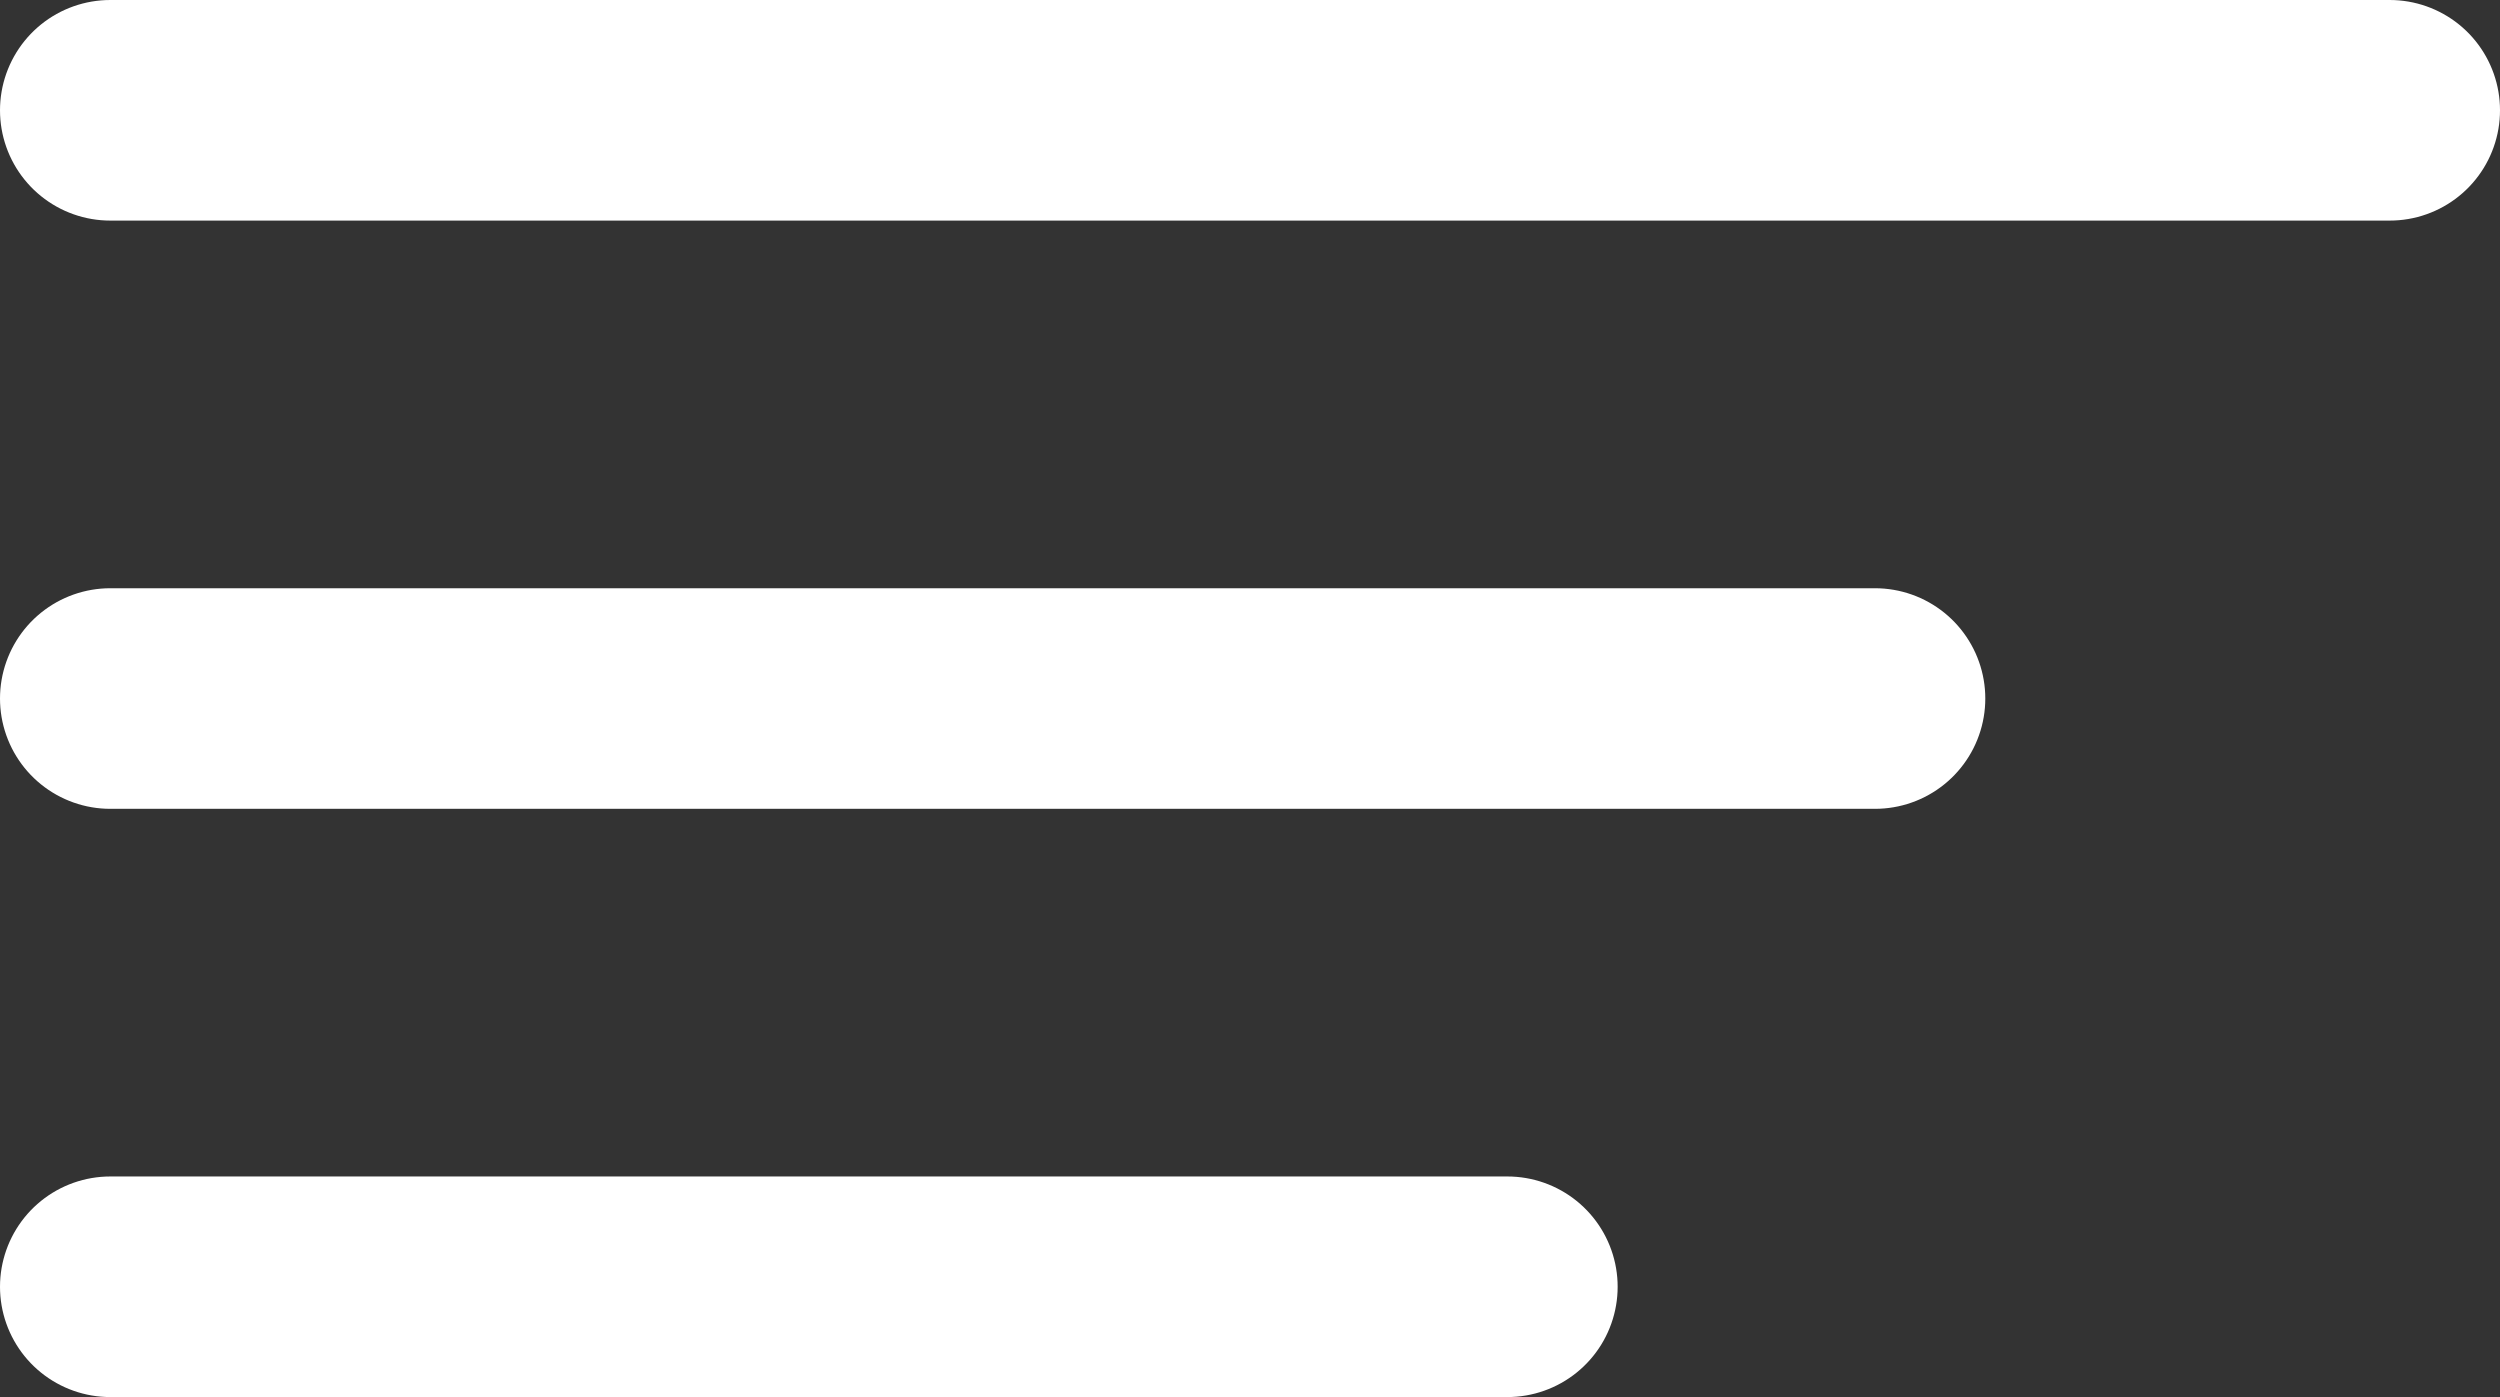 <svg xmlns="http://www.w3.org/2000/svg" width="34" height="19" viewBox="0 0 34 19">
  <rect x="0" y="0" width="34" height="19" fill="#333333" stroke="none"/>
  <g id="Group_14491" data-name="Group 14491" transform="translate(5613 10452)">
    <line id="Line_335" data-name="Line 335" x2="31" transform="translate(-5611.5 -10450.5)" fill="none" stroke="#fff" stroke-linecap="round" stroke-width="3"/>
    <line id="Line_336" data-name="Line 336" x2="24" transform="translate(-5611.5 -10442.5)" fill="none" stroke="#fff" stroke-linecap="round" stroke-width="3"/>
    <line id="Line_337" data-name="Line 337" x2="19" transform="translate(-5611.5 -10434.5)" fill="none" stroke="#fff" stroke-linecap="round" stroke-width="3"/>
  </g>
</svg>
